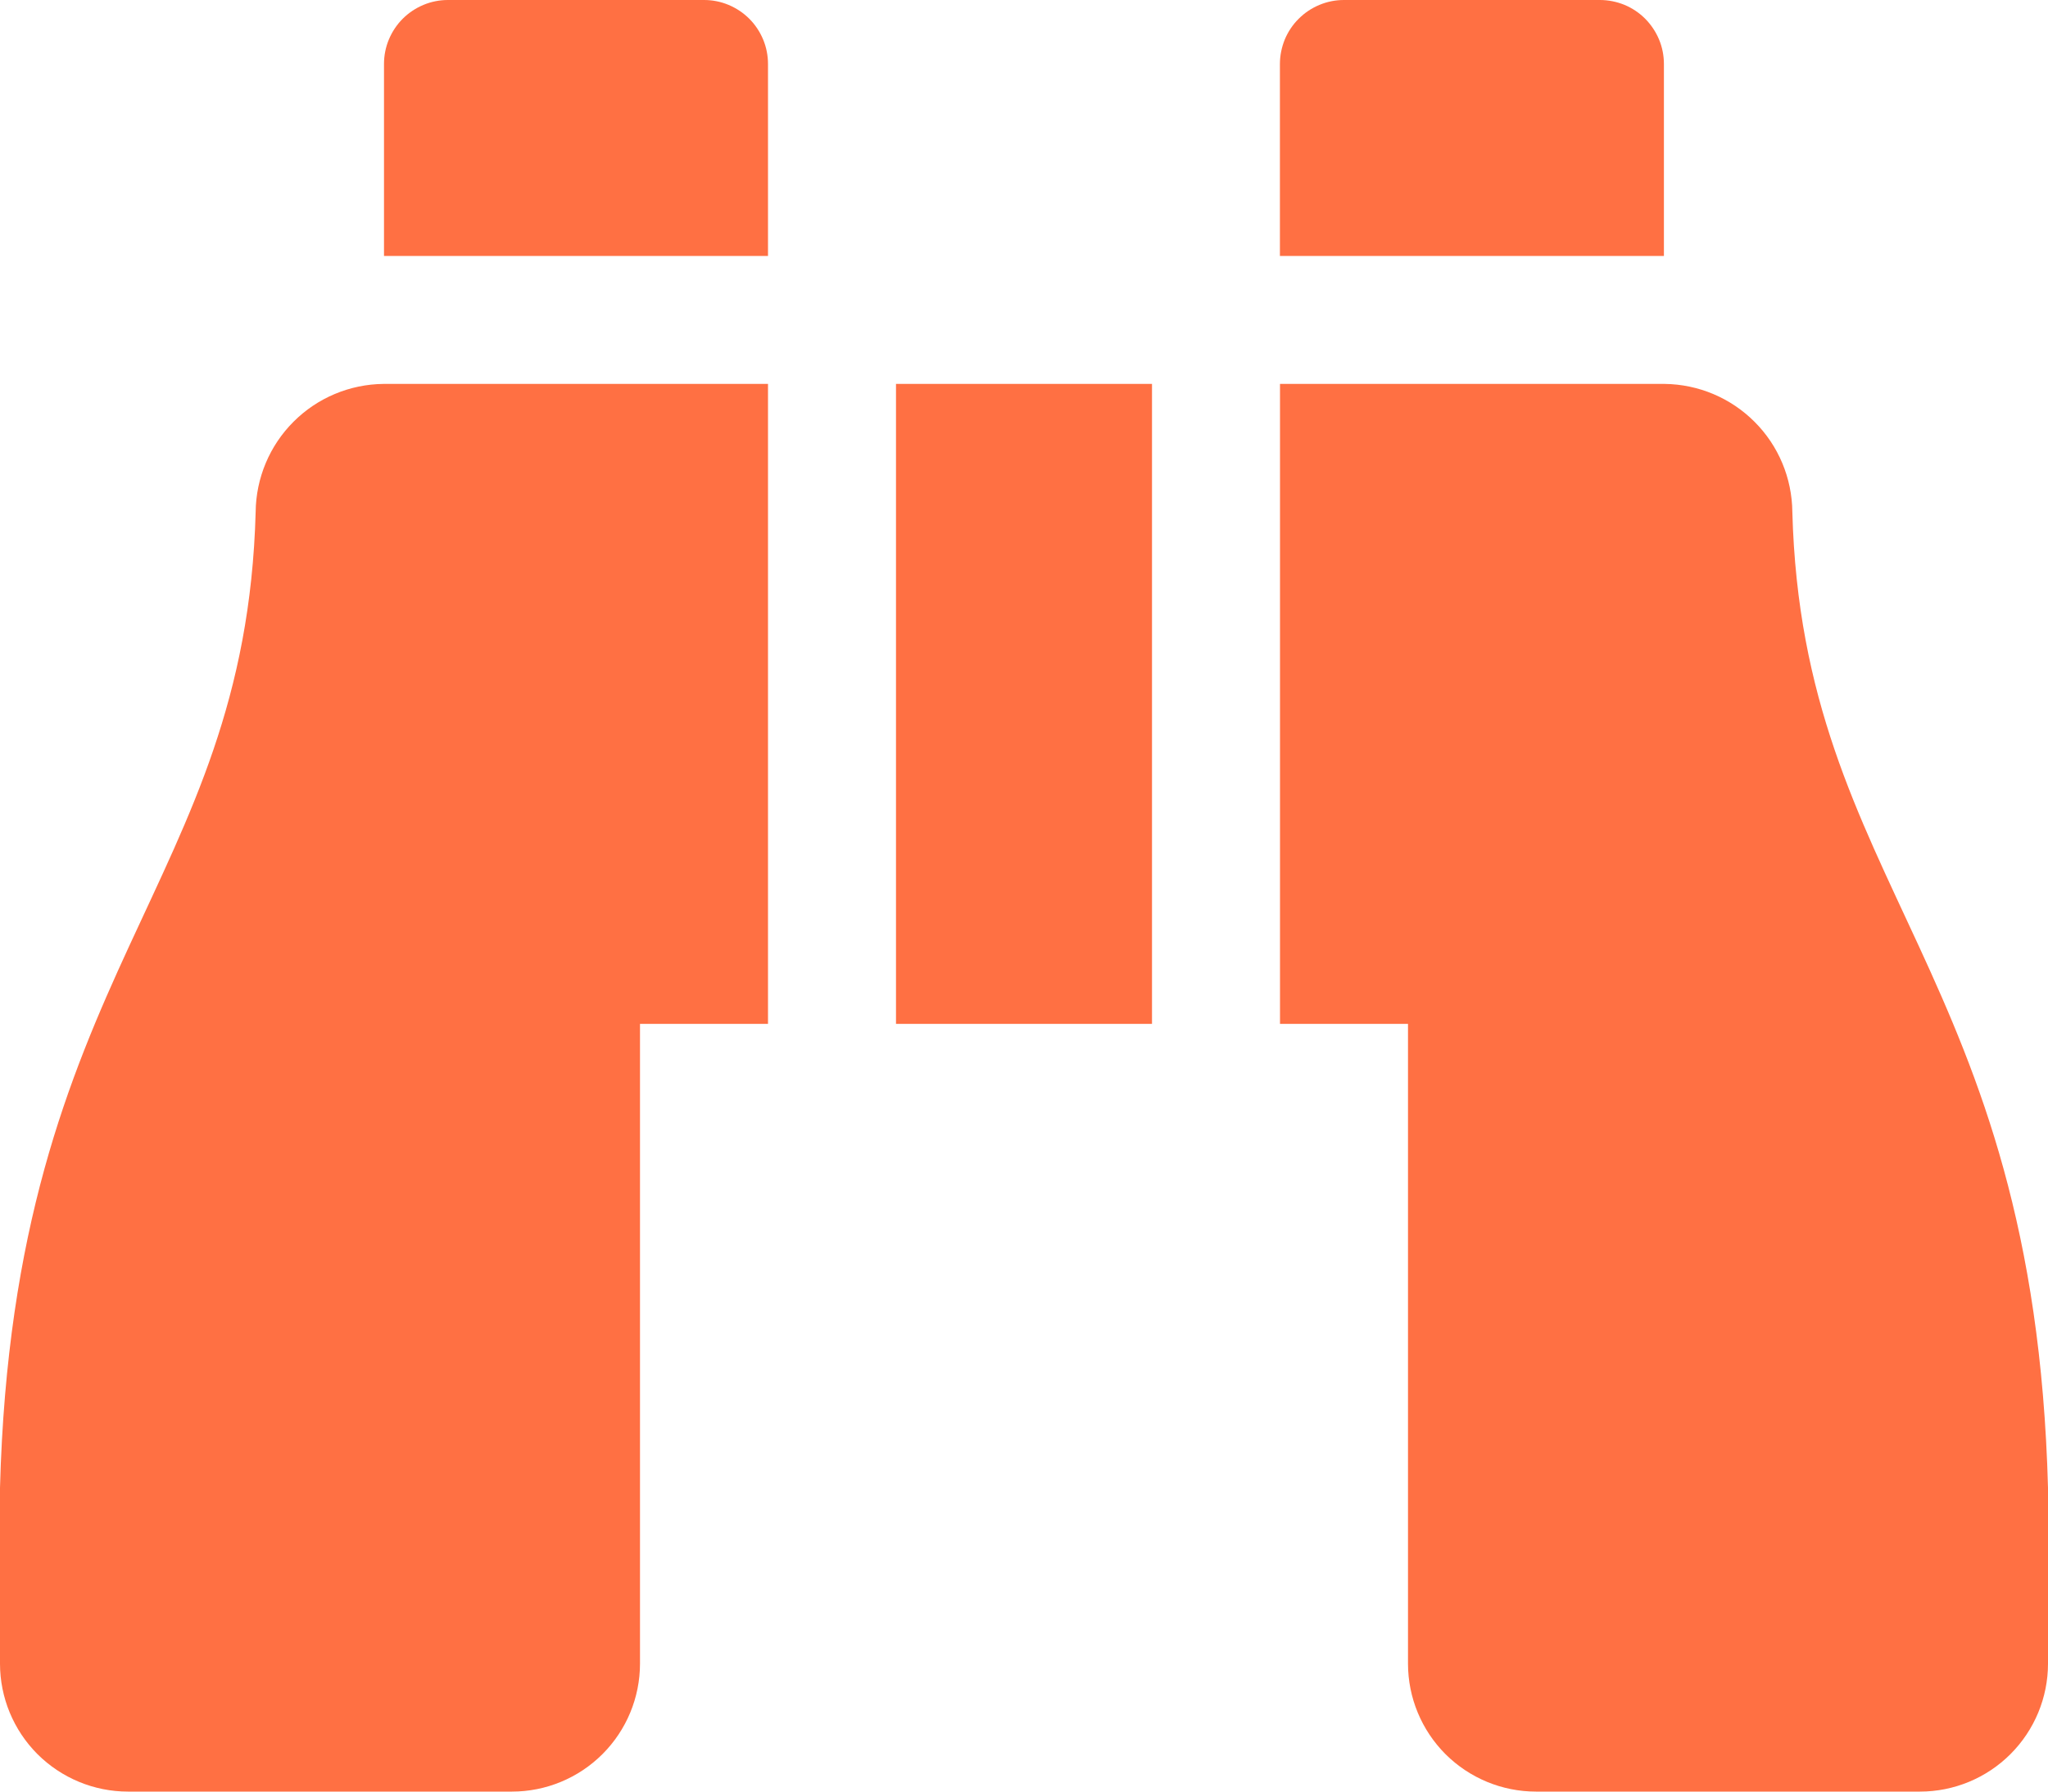 <?xml version="1.0" encoding="UTF-8"?> <svg xmlns="http://www.w3.org/2000/svg" width="24" height="21" viewBox="0 0 24 21" fill="none"><path d="M19.499 0.75C19.499 0.652 19.48 0.554 19.442 0.463C19.404 0.372 19.349 0.29 19.28 0.22C19.21 0.15 19.128 0.095 19.037 0.057C18.946 0.02 18.848 8.33752e-05 18.75 2.67612e-07H15.75C15.651 -8.30003e-05 15.554 0.019 15.463 0.057C15.371 0.095 15.289 0.15 15.219 0.22C15.149 0.289 15.094 0.372 15.056 0.463C15.019 0.554 14.999 0.652 14.999 0.75V3H19.499V0.75ZM2.996 6C2.878 10.4 0.162 11.355 0 17.439V19.5C0 19.898 0.158 20.279 0.439 20.561C0.721 20.842 1.102 21 1.5 21H6C6.397 21 6.779 20.842 7.06 20.561C7.342 20.279 7.5 19.898 7.5 19.5V12.001H9V4.5H4.495C4.098 4.504 3.719 4.663 3.439 4.944C3.159 5.224 3 5.604 2.996 6ZM21.004 6C21 5.604 20.842 5.225 20.562 4.945C20.282 4.664 19.904 4.505 19.508 4.5H15V12.001H16.5V19.5C16.5 19.898 16.658 20.279 16.939 20.561C17.221 20.842 17.602 21 18 21H22.5C22.897 21 23.279 20.842 23.56 20.561C23.842 20.279 24 19.898 24 19.5V17.439C23.838 11.355 21.122 10.4 21.004 6ZM8.25 2.67612e-07H5.25C5.152 -8.30003e-05 5.054 0.019 4.963 0.057C4.872 0.095 4.789 0.15 4.719 0.22C4.65 0.289 4.595 0.372 4.557 0.463C4.519 0.554 4.5 0.652 4.5 0.75V3H9V0.75C9 0.652 8.981 0.554 8.943 0.463C8.905 0.372 8.85 0.289 8.781 0.22C8.711 0.15 8.628 0.095 8.537 0.057C8.446 0.019 8.349 2.32482e-07 8.25 2.67612e-07ZM10.5 12.001H13.5V4.5H10.5V12.001Z" fill="#FF7043"></path></svg> 